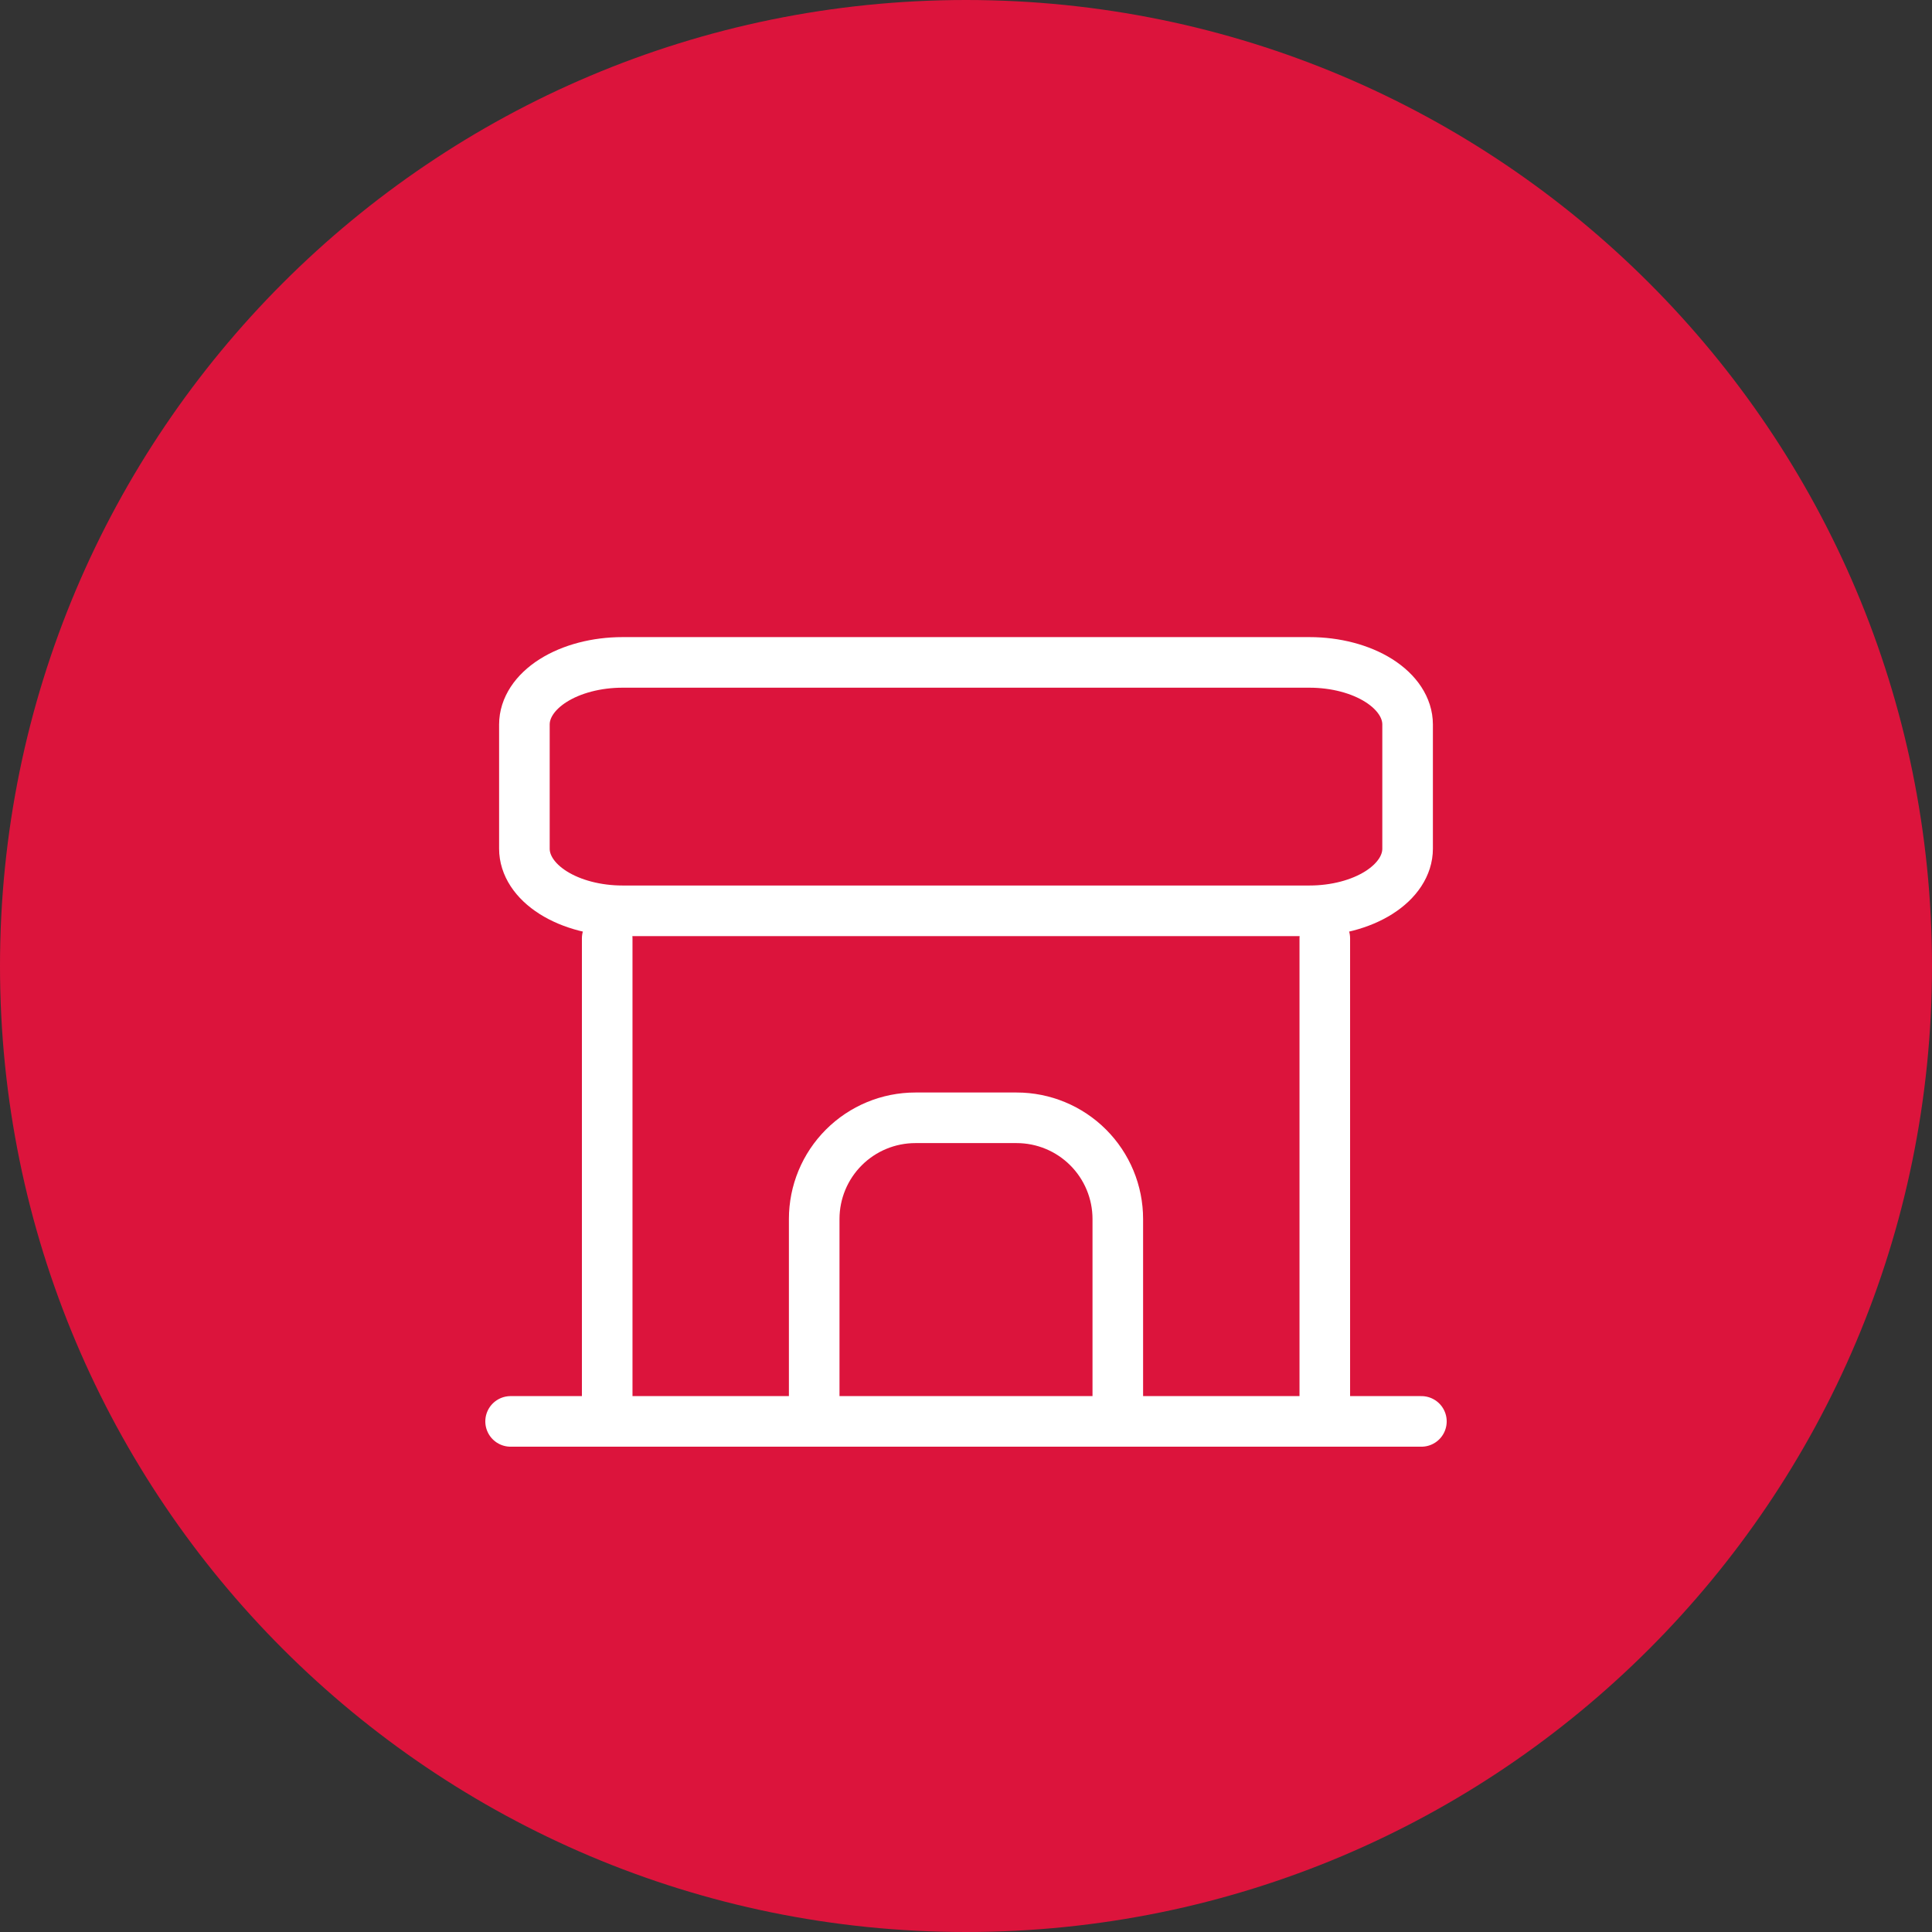 <svg xmlns="http://www.w3.org/2000/svg" width="70" height="70" viewBox="0 0 70 70" fill="none"><rect x="0" y="0" width="70" height="70" fill="#333333" stroke="none"/><path d="M0 35C0 15.67 15.67 0 35 0V0C54.33 0 70 15.67 70 35V35C70 54.33 54.33 70 35 70V70C15.67 70 0 54.33 0 35V35Z" fill="#DC143C"></path><path d="M18.5 51.5H51.5" stroke="white" stroke-width="1.833" stroke-linecap="round" stroke-linejoin="round"></path><path d="M22 51L22 34" stroke="white" stroke-width="1.833" stroke-linecap="round" stroke-linejoin="round"></path><path d="M48 51L48 34" stroke="white" stroke-width="1.833" stroke-linecap="round" stroke-linejoin="round"></path><path d="M29.5 51.5V44.167C29.5 43.194 29.886 42.262 30.574 41.574C31.262 40.886 32.194 40.5 33.167 40.5H36.833C37.806 40.5 38.738 40.886 39.426 41.574C40.114 42.262 40.5 43.194 40.5 44.167V51.5" stroke="white" stroke-width="1.833" stroke-linecap="round" stroke-linejoin="round"></path><path d="M19 26.25C19 25.653 19.375 25.081 20.041 24.659C20.708 24.237 21.613 24 22.556 24H47.444C48.387 24 49.292 24.237 49.959 24.659C50.625 25.081 51 25.653 51 26.25V30.75C51 31.347 50.625 31.919 49.959 32.341C49.292 32.763 48.387 33 47.444 33H22.556C21.613 33 20.708 32.763 20.041 32.341C19.375 31.919 19 31.347 19 30.75V26.25Z" stroke="white" stroke-width="1.833" stroke-linecap="round" stroke-linejoin="round"></path></svg>